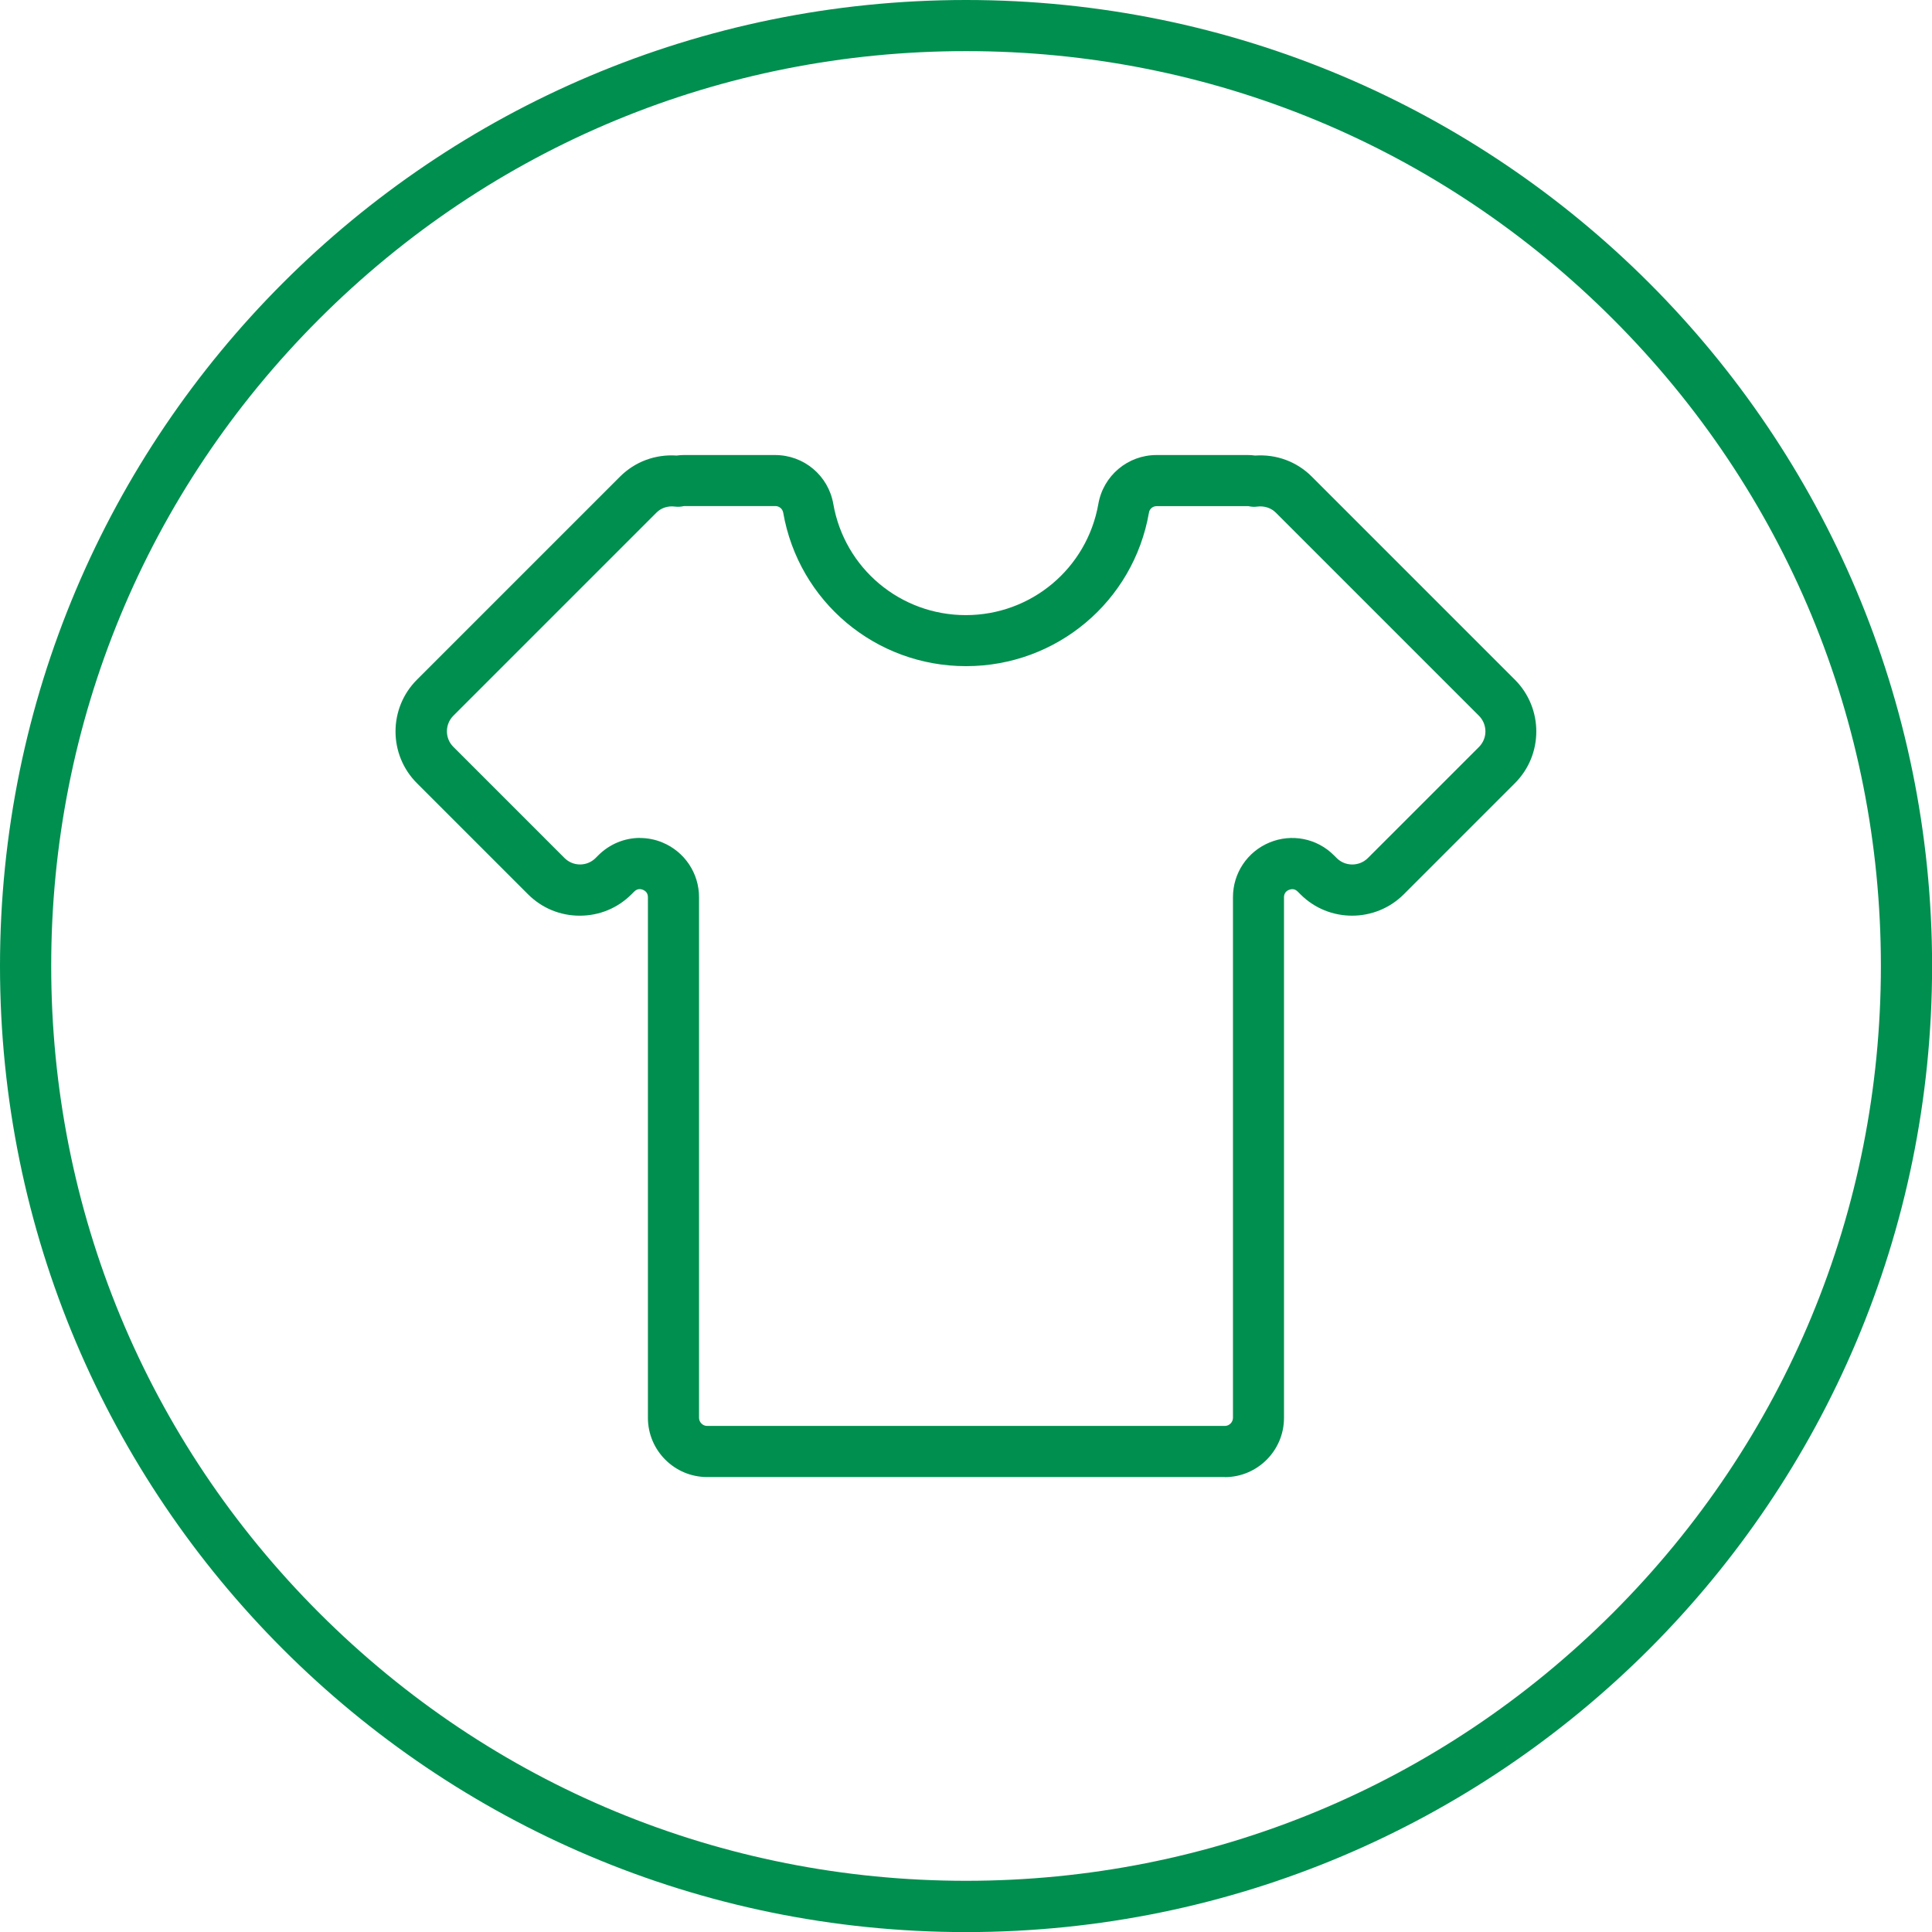 <?xml version="1.0" encoding="utf-8"?>
<svg xmlns="http://www.w3.org/2000/svg" id="Layer_1" viewBox="0 0 226.77 226.77">
  <defs>
    <style>
      .cls-1 {
        fill: #008f4f;
      }
    </style>
  </defs>
  <path class="cls-1" d="M113.39,6c28.68,0,55.65,11.17,75.93,31.45,20.28,20.28,31.45,47.25,31.45,75.93s-11.17,55.65-31.45,75.93c-20.28,20.28-47.25,31.45-75.93,31.45s-55.65-11.17-75.93-31.45c-20.28-20.28-31.45-47.25-31.45-75.93s11.17-55.65,31.45-75.93C57.74,17.17,84.7,6,113.39,6M113.39,0C50.76,0,0,50.76,0,113.39s50.76,113.39,113.39,113.39,113.39-50.76,113.39-113.39S176.01,0,113.39,0h0Z"/>
  <path class="cls-1" d="M143.77,173.37h-60.77c-3.83,0-6.95-3.12-6.95-6.95v-61.11c0-.52-.32-.76-.58-.87-.27-.11-.66-.16-1.03.21l-.32.32c-1.62,1.62-3.77,2.51-6.07,2.51s-4.45-.89-6.07-2.51l-13.05-13.05c-3.34-3.34-3.34-8.79,0-12.13l23.85-23.85c1.75-1.75,4.15-2.64,6.64-2.47.28-.04.56-.06.84-.06h10.72c3.38,0,6.25,2.41,6.83,5.74,1.32,7.56,7.86,13.05,15.55,13.05s14.23-5.49,15.56-13.05c.58-3.32,3.45-5.74,6.83-5.74h10.73c.27,0,.55.02.84.06,2.5-.17,4.89.71,6.65,2.47l23.85,23.85c3.34,3.35,3.34,8.79,0,12.13l-13.05,13.05c-3.34,3.34-8.79,3.35-12.13,0l-.32-.32c-.37-.37-.76-.31-1.03-.2s-.58.35-.58.87v61.11c0,3.83-3.12,6.95-6.95,6.95ZM75.1,98.36c.9,0,1.8.17,2.66.53,2.6,1.08,4.29,3.6,4.29,6.42v61.11c0,.51.43.95.95.95h60.77c.51,0,.95-.43.95-.95v-61.11c0-2.82,1.68-5.34,4.29-6.42,2.6-1.08,5.58-.49,7.57,1.51l.32.32c1,1,2.64,1,3.65,0l13.05-13.05c1.01-1.01,1-2.64,0-3.65l-23.85-23.85c-.55-.55-1.34-.81-2.16-.71-.35.05-.71.03-1.06-.05h-10.75c-.46-.01-.85.31-.92.76-1.82,10.44-10.85,18.02-21.47,18.02s-19.64-7.58-21.46-18.02c-.08-.45-.47-.77-.92-.77h-10.72c-.35.08-.73.11-1.08.06-.82-.1-1.6.15-2.15.7l-23.85,23.85c-1,1.01-1.01,2.64,0,3.65l13.05,13.05c1.01,1.01,2.64,1.01,3.65,0l.32-.32c1.33-1.33,3.1-2.04,4.9-2.04Z"/>
</svg>
